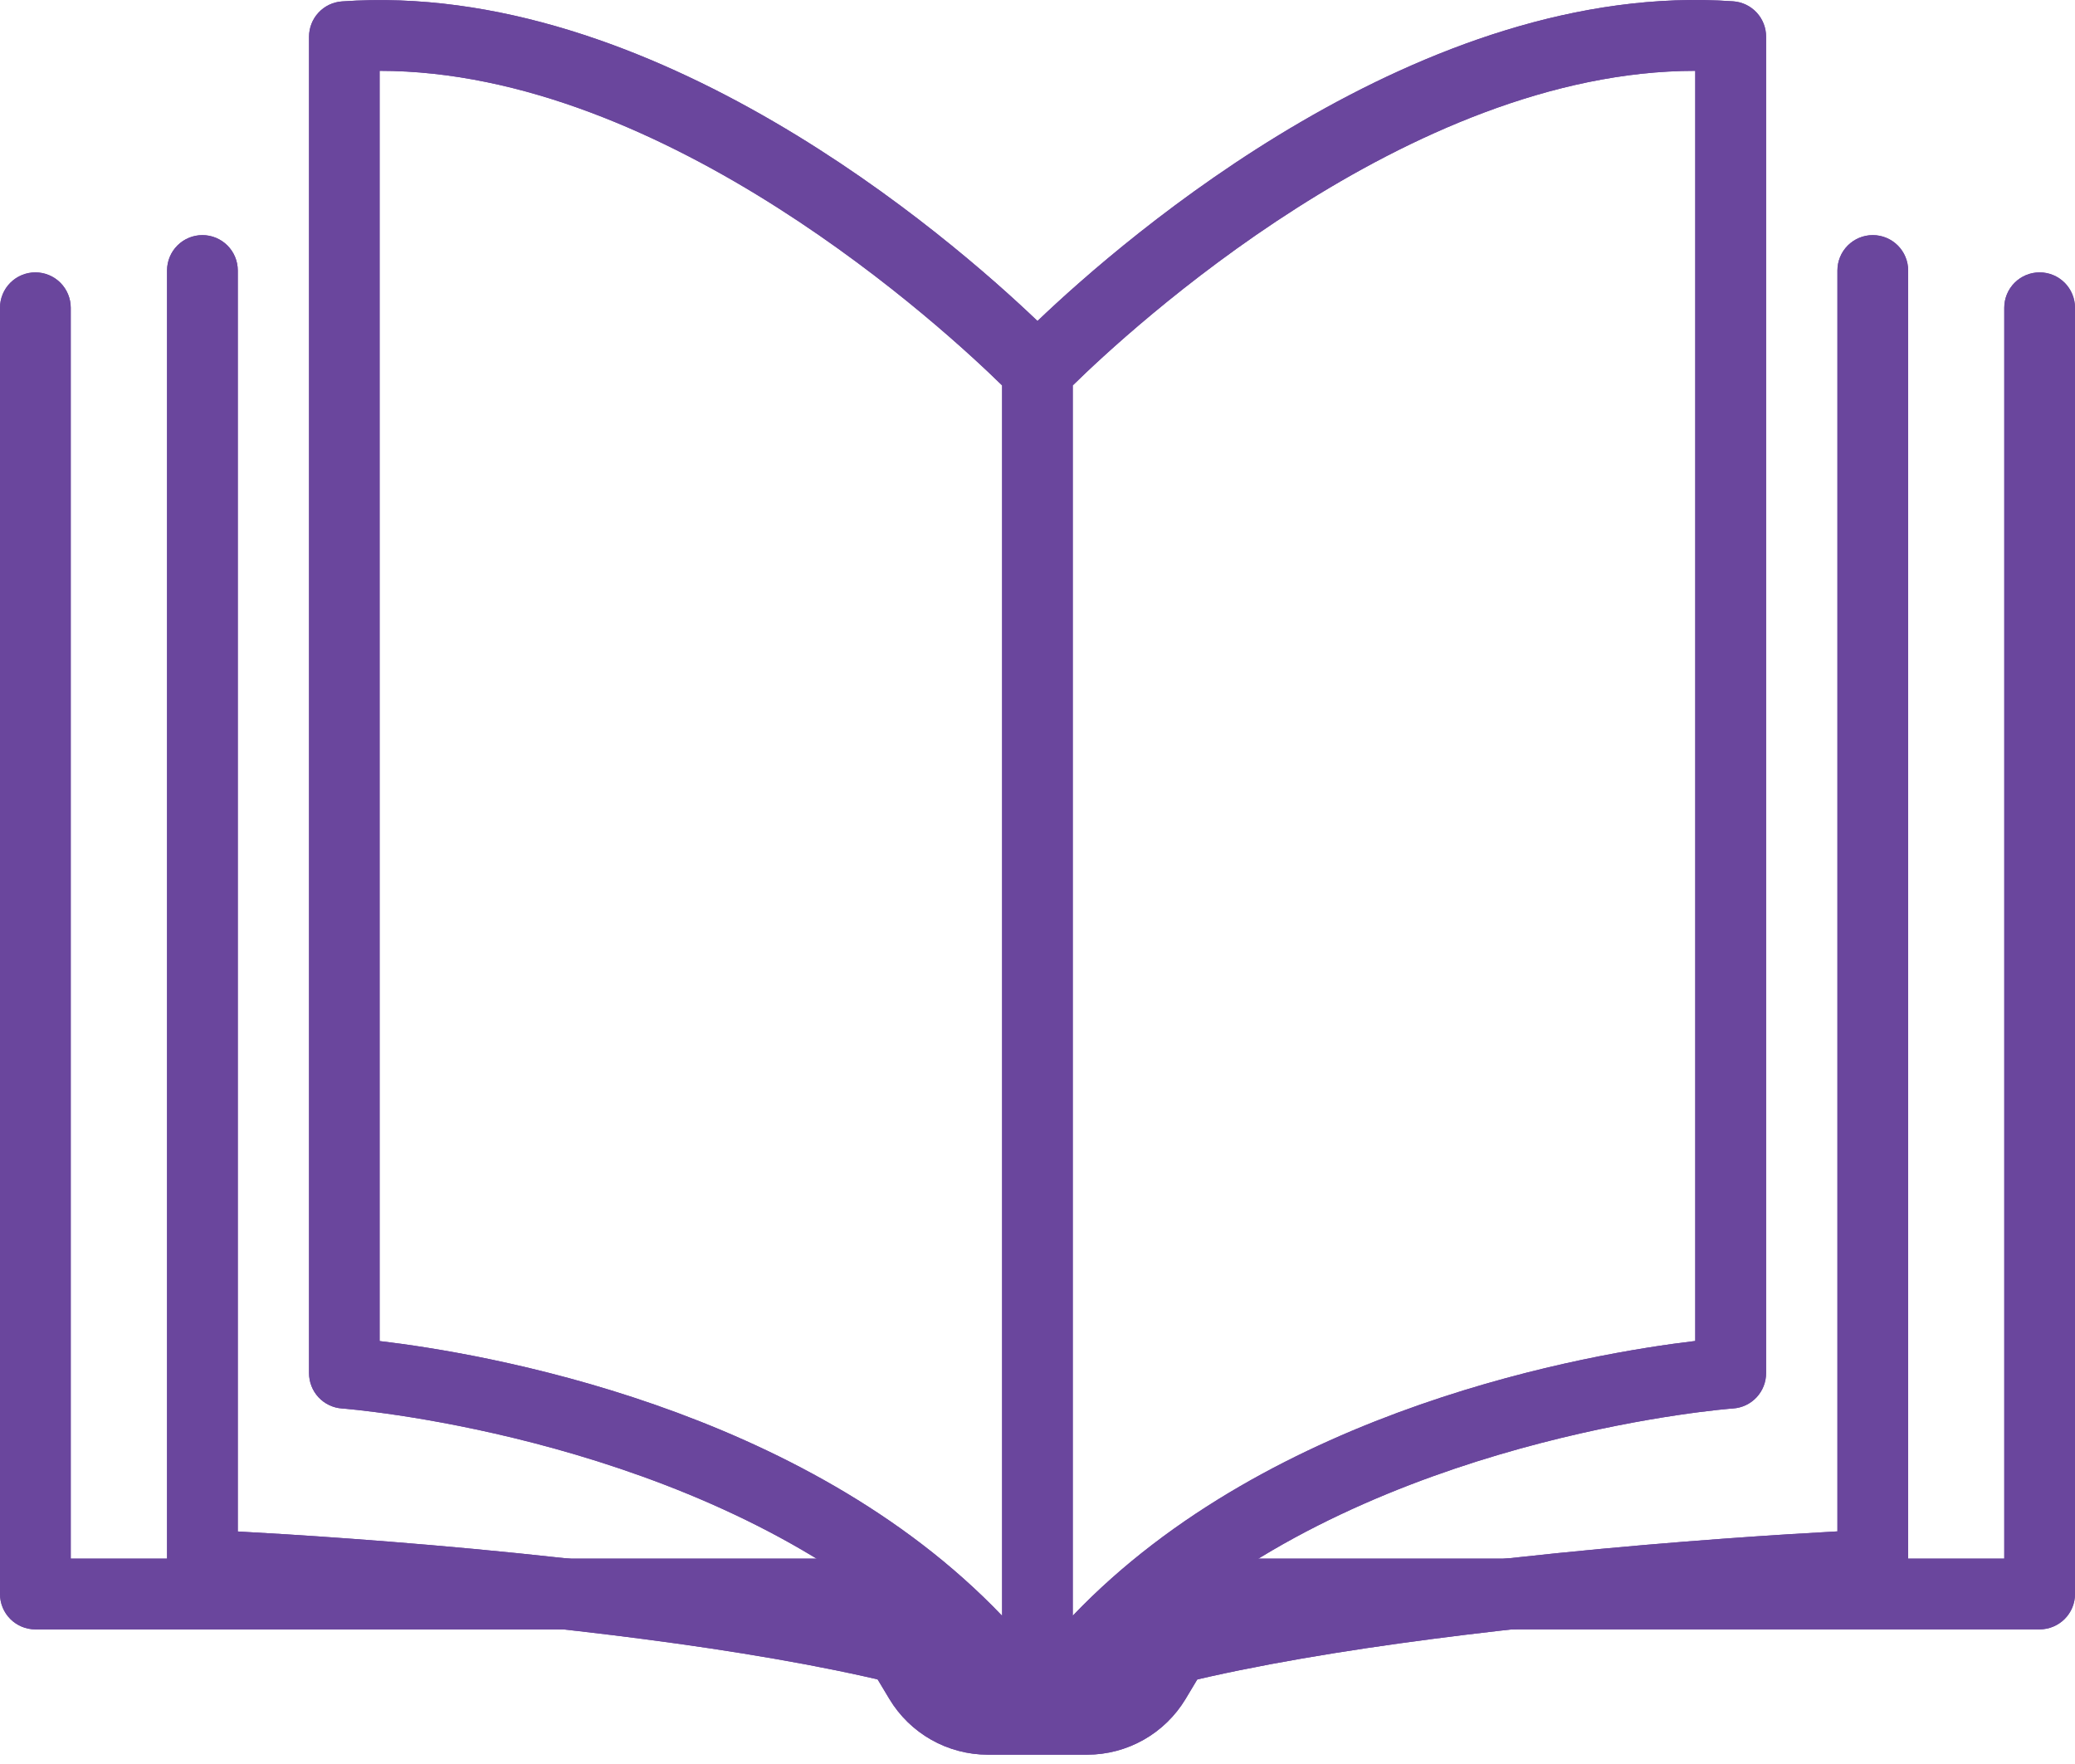 <svg width="220" height="187" viewBox="0 0 220 187" fill="none" xmlns="http://www.w3.org/2000/svg">
<path d="M21.298 169.655C21.903 169.683 81.204 172.35 105.181 181.595C105.763 182.365 106.341 183.143 106.886 183.95C107.047 184.183 107.233 184.398 107.441 184.59C107.503 184.648 107.568 184.695 107.633 184.748C107.791 184.875 107.958 184.988 108.133 185.088C108.211 185.133 108.288 185.175 108.368 185.215C108.551 185.304 108.741 185.377 108.936 185.435C109.013 185.458 109.086 185.485 109.163 185.505C109.72 185.645 110.302 185.645 110.858 185.505C110.936 185.485 111.008 185.458 111.086 185.435C111.281 185.377 111.47 185.304 111.653 185.215C111.733 185.175 111.811 185.133 111.888 185.088C112.064 184.988 112.231 184.875 112.388 184.748C112.453 184.695 112.518 184.648 112.581 184.59C112.789 184.398 112.975 184.183 113.136 183.95C113.681 183.143 114.258 182.365 114.841 181.595C138.818 172.345 198.118 169.683 198.723 169.655C199.69 169.613 200.602 169.2 201.271 168.501C201.939 167.802 202.312 166.872 202.311 165.905V28.675C202.311 27.681 201.916 26.727 201.213 26.024C200.509 25.32 199.556 24.925 198.561 24.925C197.566 24.925 196.613 25.32 195.909 26.024C195.206 26.727 194.811 27.681 194.811 28.675V162.34C183.673 162.943 149.561 165.148 125.661 170.633C149.116 151.978 183.336 149.328 183.748 149.31C184.699 149.247 185.59 148.824 186.24 148.127C186.89 147.431 187.251 146.513 187.248 145.56V3.89C187.251 2.94 186.893 2.025 186.246 1.329C185.6 0.633 184.713 0.208 183.766 0.14C150.798 -2.19 119.306 25.133 109.998 34.028C100.691 25.13 69.226 -2.19 36.248 0.15C35.301 0.218 34.414 0.643 33.768 1.339C33.122 2.035 32.764 2.95 32.766 3.9V145.56C32.764 146.51 33.122 147.426 33.768 148.122C34.414 148.818 35.301 149.243 36.248 149.31C36.661 149.338 70.881 151.988 94.361 170.643C70.451 165.158 36.361 162.953 25.211 162.35V28.675C25.211 27.681 24.816 26.727 24.113 26.024C23.409 25.32 22.456 24.925 21.461 24.925C20.466 24.925 19.512 25.32 18.809 26.024C18.106 26.727 17.711 27.681 17.711 28.675V165.91C17.711 166.877 18.085 167.805 18.753 168.503C19.421 169.201 20.333 169.614 21.298 169.655ZM179.738 142.155C168.753 143.453 134.891 149.155 113.738 171.28V40.858C119.571 35.133 149.288 7.51 179.738 7.508V142.155ZM40.248 7.508C70.686 7.508 100.406 35.135 106.248 40.858V171.288C85.106 149.158 51.248 143.46 40.248 142.163V7.508Z" fill="#6A469D"/>
<path d="M216.25 28.875C215.255 28.875 214.302 29.27 213.598 29.973C212.895 30.677 212.5 31.63 212.5 32.625V165.23H132.75C130.657 165.236 128.6 165.78 126.779 166.812C124.957 167.843 123.432 169.326 122.35 171.117L119.25 176.262C118.838 176.947 118.256 177.514 117.56 177.908C116.865 178.302 116.079 178.511 115.28 178.512H104.71C103.911 178.511 103.125 178.302 102.43 177.908C101.734 177.514 101.152 176.947 100.74 176.262L97.653 171.117C96.57 169.326 95.045 167.843 93.224 166.812C91.402 165.78 89.346 165.236 87.252 165.23H7.5V32.625C7.5 31.63 7.105 30.677 6.402 29.973C5.698 29.27 4.745 28.875 3.75 28.875C2.755 28.875 1.802 29.27 1.098 29.973C0.395 30.677 0 31.63 0 32.625V168.98C0 169.975 0.395 170.928 1.098 171.632C1.802 172.335 2.755 172.73 3.75 172.73H87.25C88.049 172.732 88.835 172.94 89.53 173.335C90.225 173.729 90.807 174.295 91.22 174.98L94.305 180.122C95.387 181.915 96.913 183.398 98.735 184.43C100.557 185.461 102.614 186.007 104.707 186.012H115.288C117.381 186.007 119.437 185.462 121.258 184.431C123.08 183.4 124.605 181.917 125.688 180.125L128.775 174.977C129.188 174.293 129.77 173.727 130.465 173.333C131.161 172.939 131.946 172.73 132.745 172.727H216.25C217.245 172.727 218.198 172.332 218.902 171.629C219.605 170.926 220 169.972 220 168.977V32.625C220 31.63 219.605 30.677 218.902 29.973C218.198 29.27 217.245 28.875 216.25 28.875Z" fill="#6A469D"/>
<path d="M21.298 169.655C21.903 169.683 81.204 172.35 105.181 181.595C105.763 182.365 106.341 183.143 106.886 183.95C107.047 184.183 107.233 184.398 107.441 184.59C107.503 184.648 107.568 184.695 107.633 184.748C107.791 184.875 107.958 184.988 108.133 185.088C108.211 185.133 108.288 185.175 108.368 185.215C108.551 185.304 108.741 185.377 108.936 185.435C109.013 185.458 109.086 185.485 109.163 185.505C109.72 185.645 110.302 185.645 110.858 185.505C110.936 185.485 111.008 185.458 111.086 185.435C111.281 185.377 111.47 185.304 111.653 185.215C111.733 185.175 111.811 185.133 111.888 185.088C112.064 184.988 112.231 184.875 112.388 184.748C112.453 184.695 112.518 184.648 112.581 184.59C112.789 184.398 112.975 184.183 113.136 183.95C113.681 183.143 114.258 182.365 114.841 181.595C138.818 172.345 198.118 169.683 198.723 169.655C199.69 169.613 200.602 169.2 201.271 168.501C201.939 167.802 202.312 166.872 202.311 165.905V28.675C202.311 27.681 201.916 26.727 201.213 26.024C200.509 25.32 199.556 24.925 198.561 24.925C197.566 24.925 196.613 25.32 195.909 26.024C195.206 26.727 194.811 27.681 194.811 28.675V162.34C183.673 162.943 149.561 165.148 125.661 170.633C149.116 151.978 183.336 149.328 183.748 149.31C184.699 149.247 185.59 148.824 186.24 148.127C186.89 147.431 187.251 146.513 187.248 145.56V3.89C187.251 2.94 186.893 2.025 186.246 1.329C185.6 0.633 184.713 0.208 183.766 0.14C150.798 -2.19 119.306 25.133 109.998 34.028C100.691 25.13 69.226 -2.19 36.248 0.15C35.301 0.218 34.414 0.643 33.768 1.339C33.122 2.035 32.764 2.95 32.766 3.9V145.56C32.764 146.51 33.122 147.426 33.768 148.122C34.414 148.818 35.301 149.243 36.248 149.31C36.661 149.338 70.881 151.988 94.361 170.643C70.451 165.158 36.361 162.953 25.211 162.35V28.675C25.211 27.681 24.816 26.727 24.113 26.024C23.409 25.32 22.456 24.925 21.461 24.925C20.466 24.925 19.512 25.32 18.809 26.024C18.106 26.727 17.711 27.681 17.711 28.675V165.91C17.711 166.877 18.085 167.805 18.753 168.503C19.421 169.201 20.333 169.614 21.298 169.655ZM179.738 142.155C168.753 143.453 134.891 149.155 113.738 171.28V40.858C119.571 35.133 149.288 7.51 179.738 7.508V142.155ZM40.248 7.508C70.686 7.508 100.406 35.135 106.248 40.858V171.288C85.106 149.158 51.248 143.46 40.248 142.163V7.508Z" fill="#6A469D"/>
<path d="M216.25 28.875C215.255 28.875 214.302 29.27 213.598 29.973C212.895 30.677 212.5 31.63 212.5 32.625V165.23H132.75C130.657 165.236 128.6 165.78 126.779 166.812C124.957 167.843 123.432 169.326 122.35 171.117L119.25 176.262C118.838 176.947 118.256 177.514 117.56 177.908C116.865 178.302 116.079 178.511 115.28 178.512H104.71C103.911 178.511 103.125 178.302 102.43 177.908C101.734 177.514 101.152 176.947 100.74 176.262L97.653 171.117C96.57 169.326 95.045 167.843 93.224 166.812C91.402 165.78 89.346 165.236 87.252 165.23H7.5V32.625C7.5 31.63 7.105 30.677 6.402 29.973C5.698 29.27 4.745 28.875 3.75 28.875C2.755 28.875 1.802 29.27 1.098 29.973C0.395 30.677 0 31.63 0 32.625V168.98C0 169.975 0.395 170.928 1.098 171.632C1.802 172.335 2.755 172.73 3.75 172.73H87.25C88.049 172.732 88.835 172.94 89.53 173.335C90.225 173.729 90.807 174.295 91.22 174.98L94.305 180.122C95.387 181.915 96.913 183.398 98.735 184.43C100.557 185.461 102.614 186.007 104.707 186.012H115.288C117.381 186.007 119.437 185.462 121.258 184.431C123.08 183.4 124.605 181.917 125.688 180.125L128.775 174.977C129.188 174.293 129.77 173.727 130.465 173.333C131.161 172.939 131.946 172.73 132.745 172.727H216.25C217.245 172.727 218.198 172.332 218.902 171.629C219.605 170.926 220 169.972 220 168.977V32.625C220 31.63 219.605 30.677 218.902 29.973C218.198 29.27 217.245 28.875 216.25 28.875Z" fill="#6A469D"/>
</svg>
